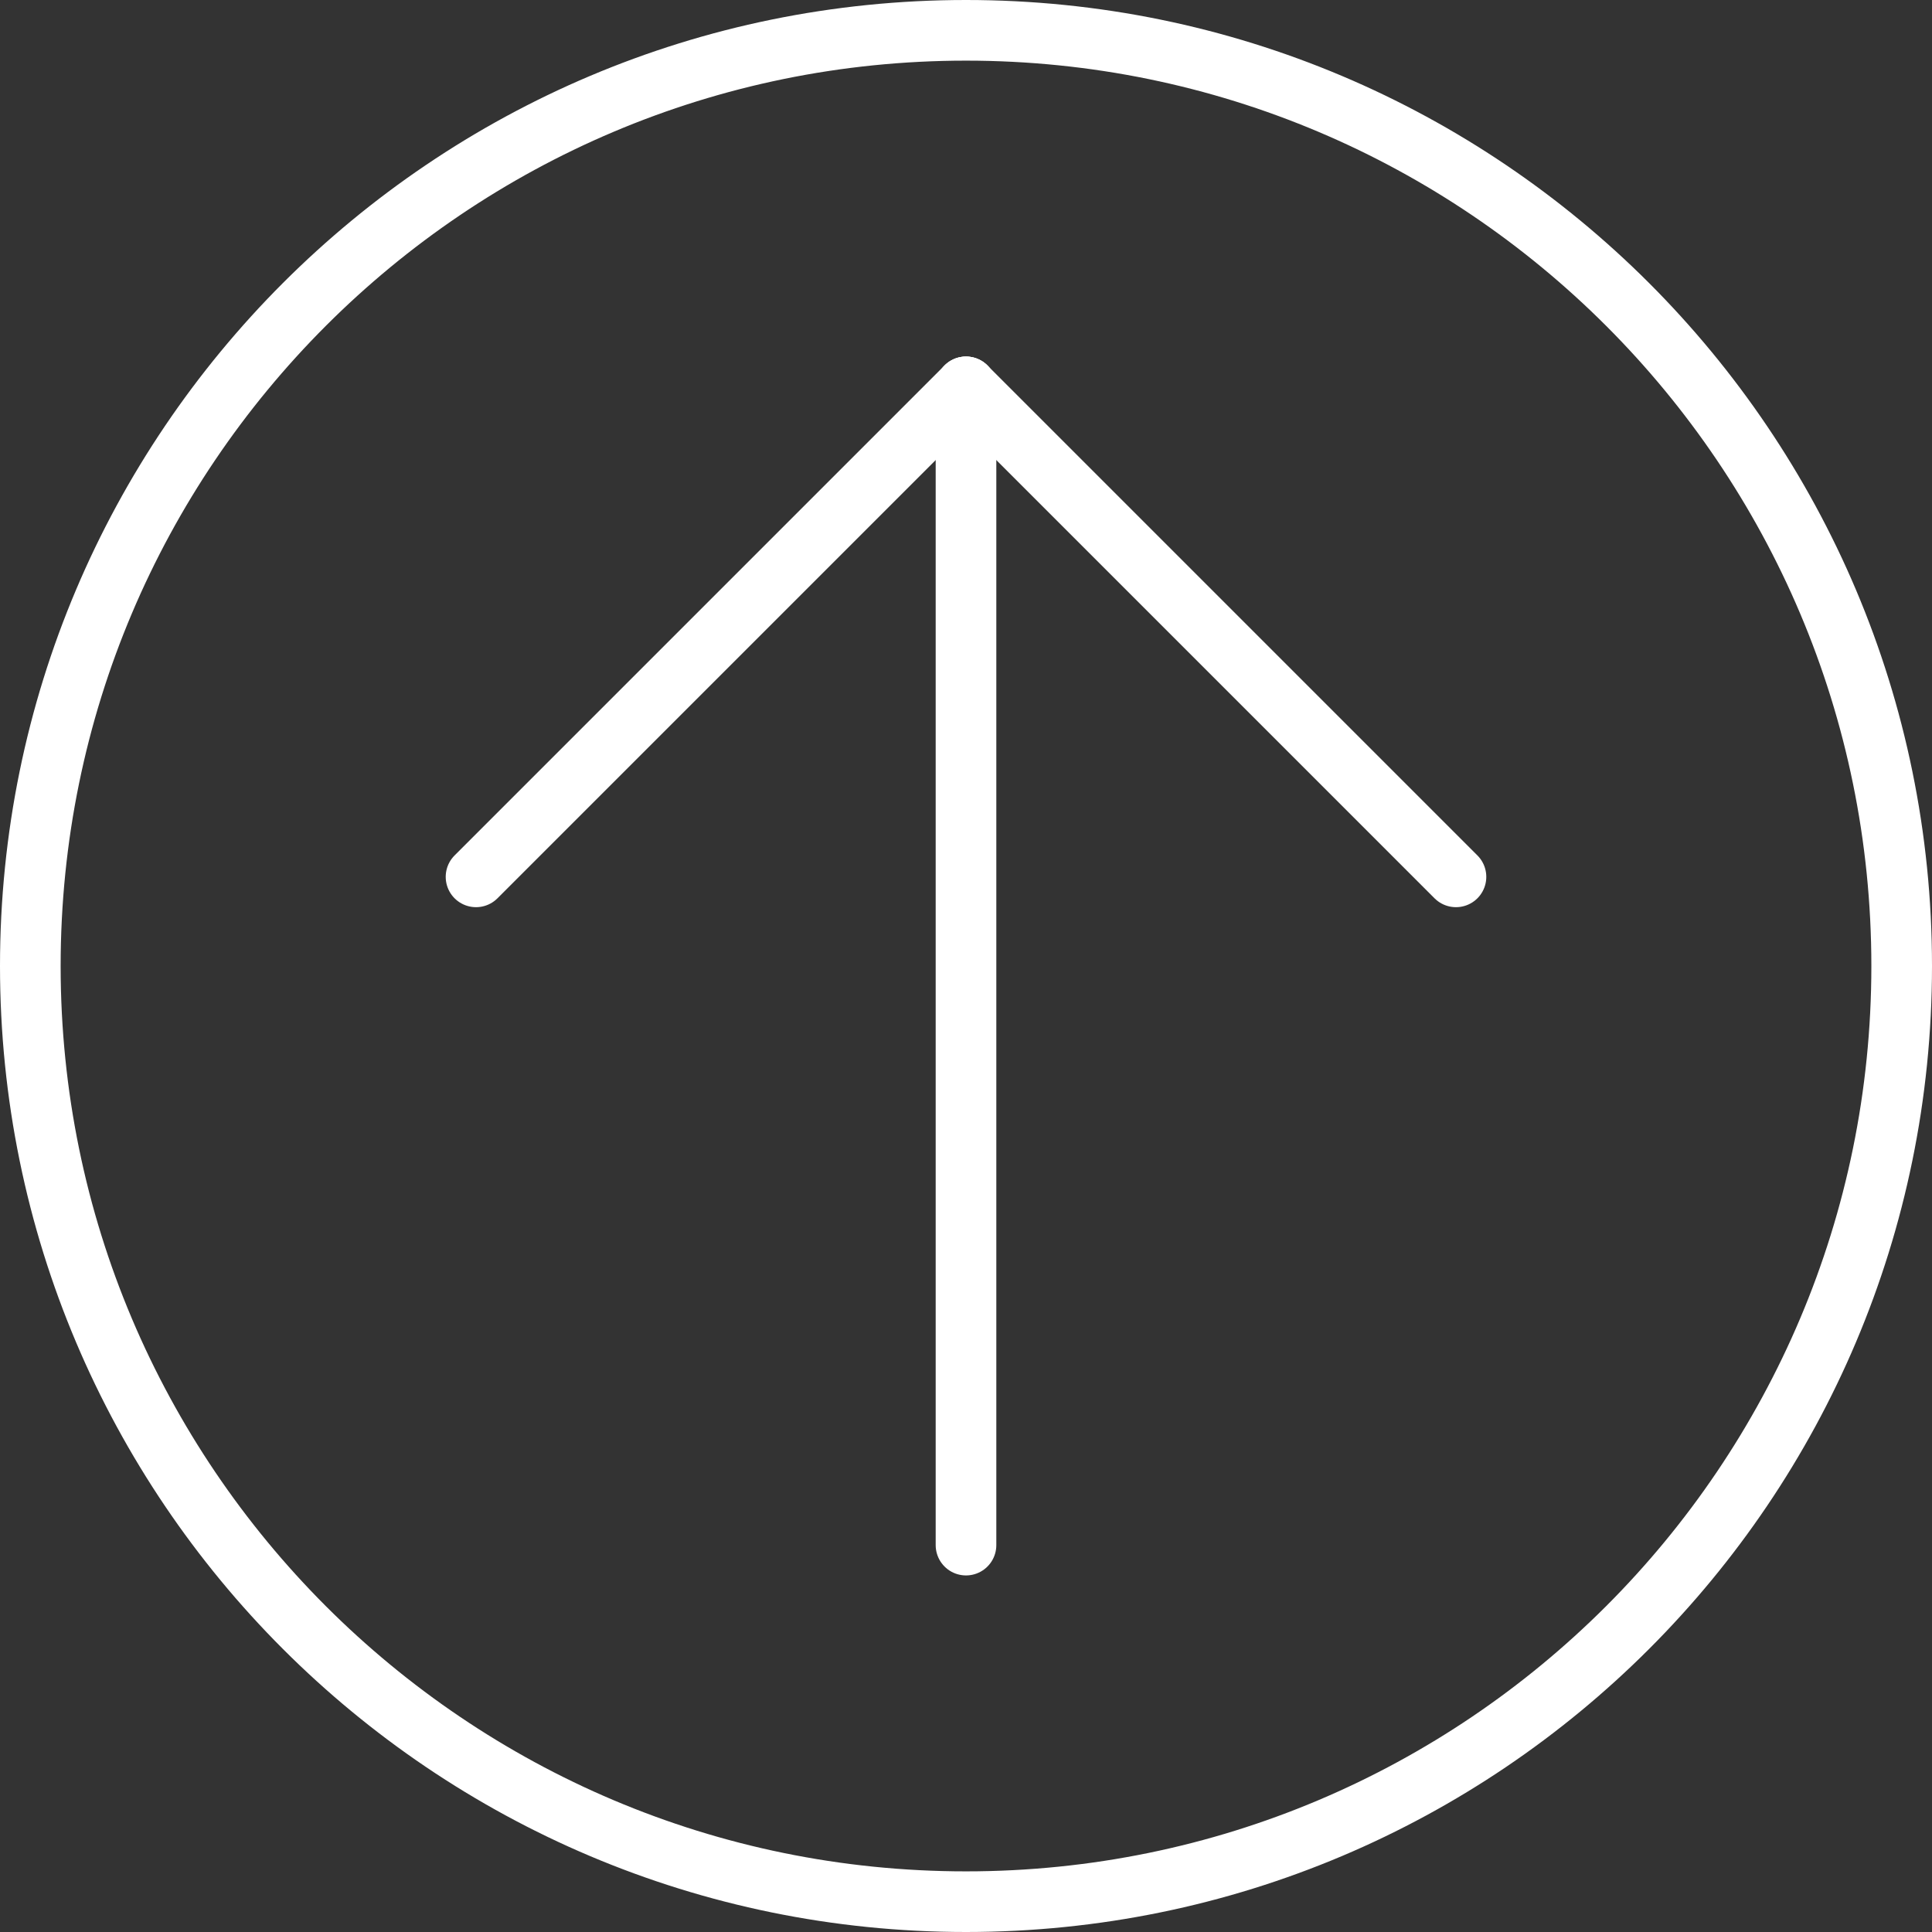 <?xml version="1.0" encoding="UTF-8"?>
<svg xmlns="http://www.w3.org/2000/svg" version="1.1" viewBox="0 0 318.6 318.6">
  <rect x="0" y="0" width="318.6" height="318.6" fill="#333333" stroke="none"/>
  <defs>
    <style>
      .cls-1 {
        stroke-miterlimit: 10;
      }

      .cls-1, .cls-2 {
        fill: none;
        stroke: #fff;
        stroke-width: 10px;
      }

      .cls-2 {
        stroke-linecap: round;
      }
    </style>
  </defs>
  <!-- Generator: Adobe Illustrator 28.6.0, SVG Export Plug-In . SVG Version: 1.2.0 Build 709)  -->
  <g>
    <g id="Capa_2">
      <g id="Capa_1-2">
        <path class="cls-1" d="M5,159.3h0C5,74.1,74.1,5,159.3,5h0c85.2,0,154.3,69.1,154.3,154.3h0c0,85.2-69.1,154.3-154.3,154.3h0c-85.2,0-154.3-69.1-154.3-154.3h0Z"/>
        <path class="cls-2" d="M78.5,144.6l80.8-80.8"/>
        <path class="cls-2" d="M159.3,254.8V63.8"/>
        <path class="cls-2" d="M240.1,144.6l-80.8-80.8"/>
      </g>
    </g>
  </g>
</svg>
